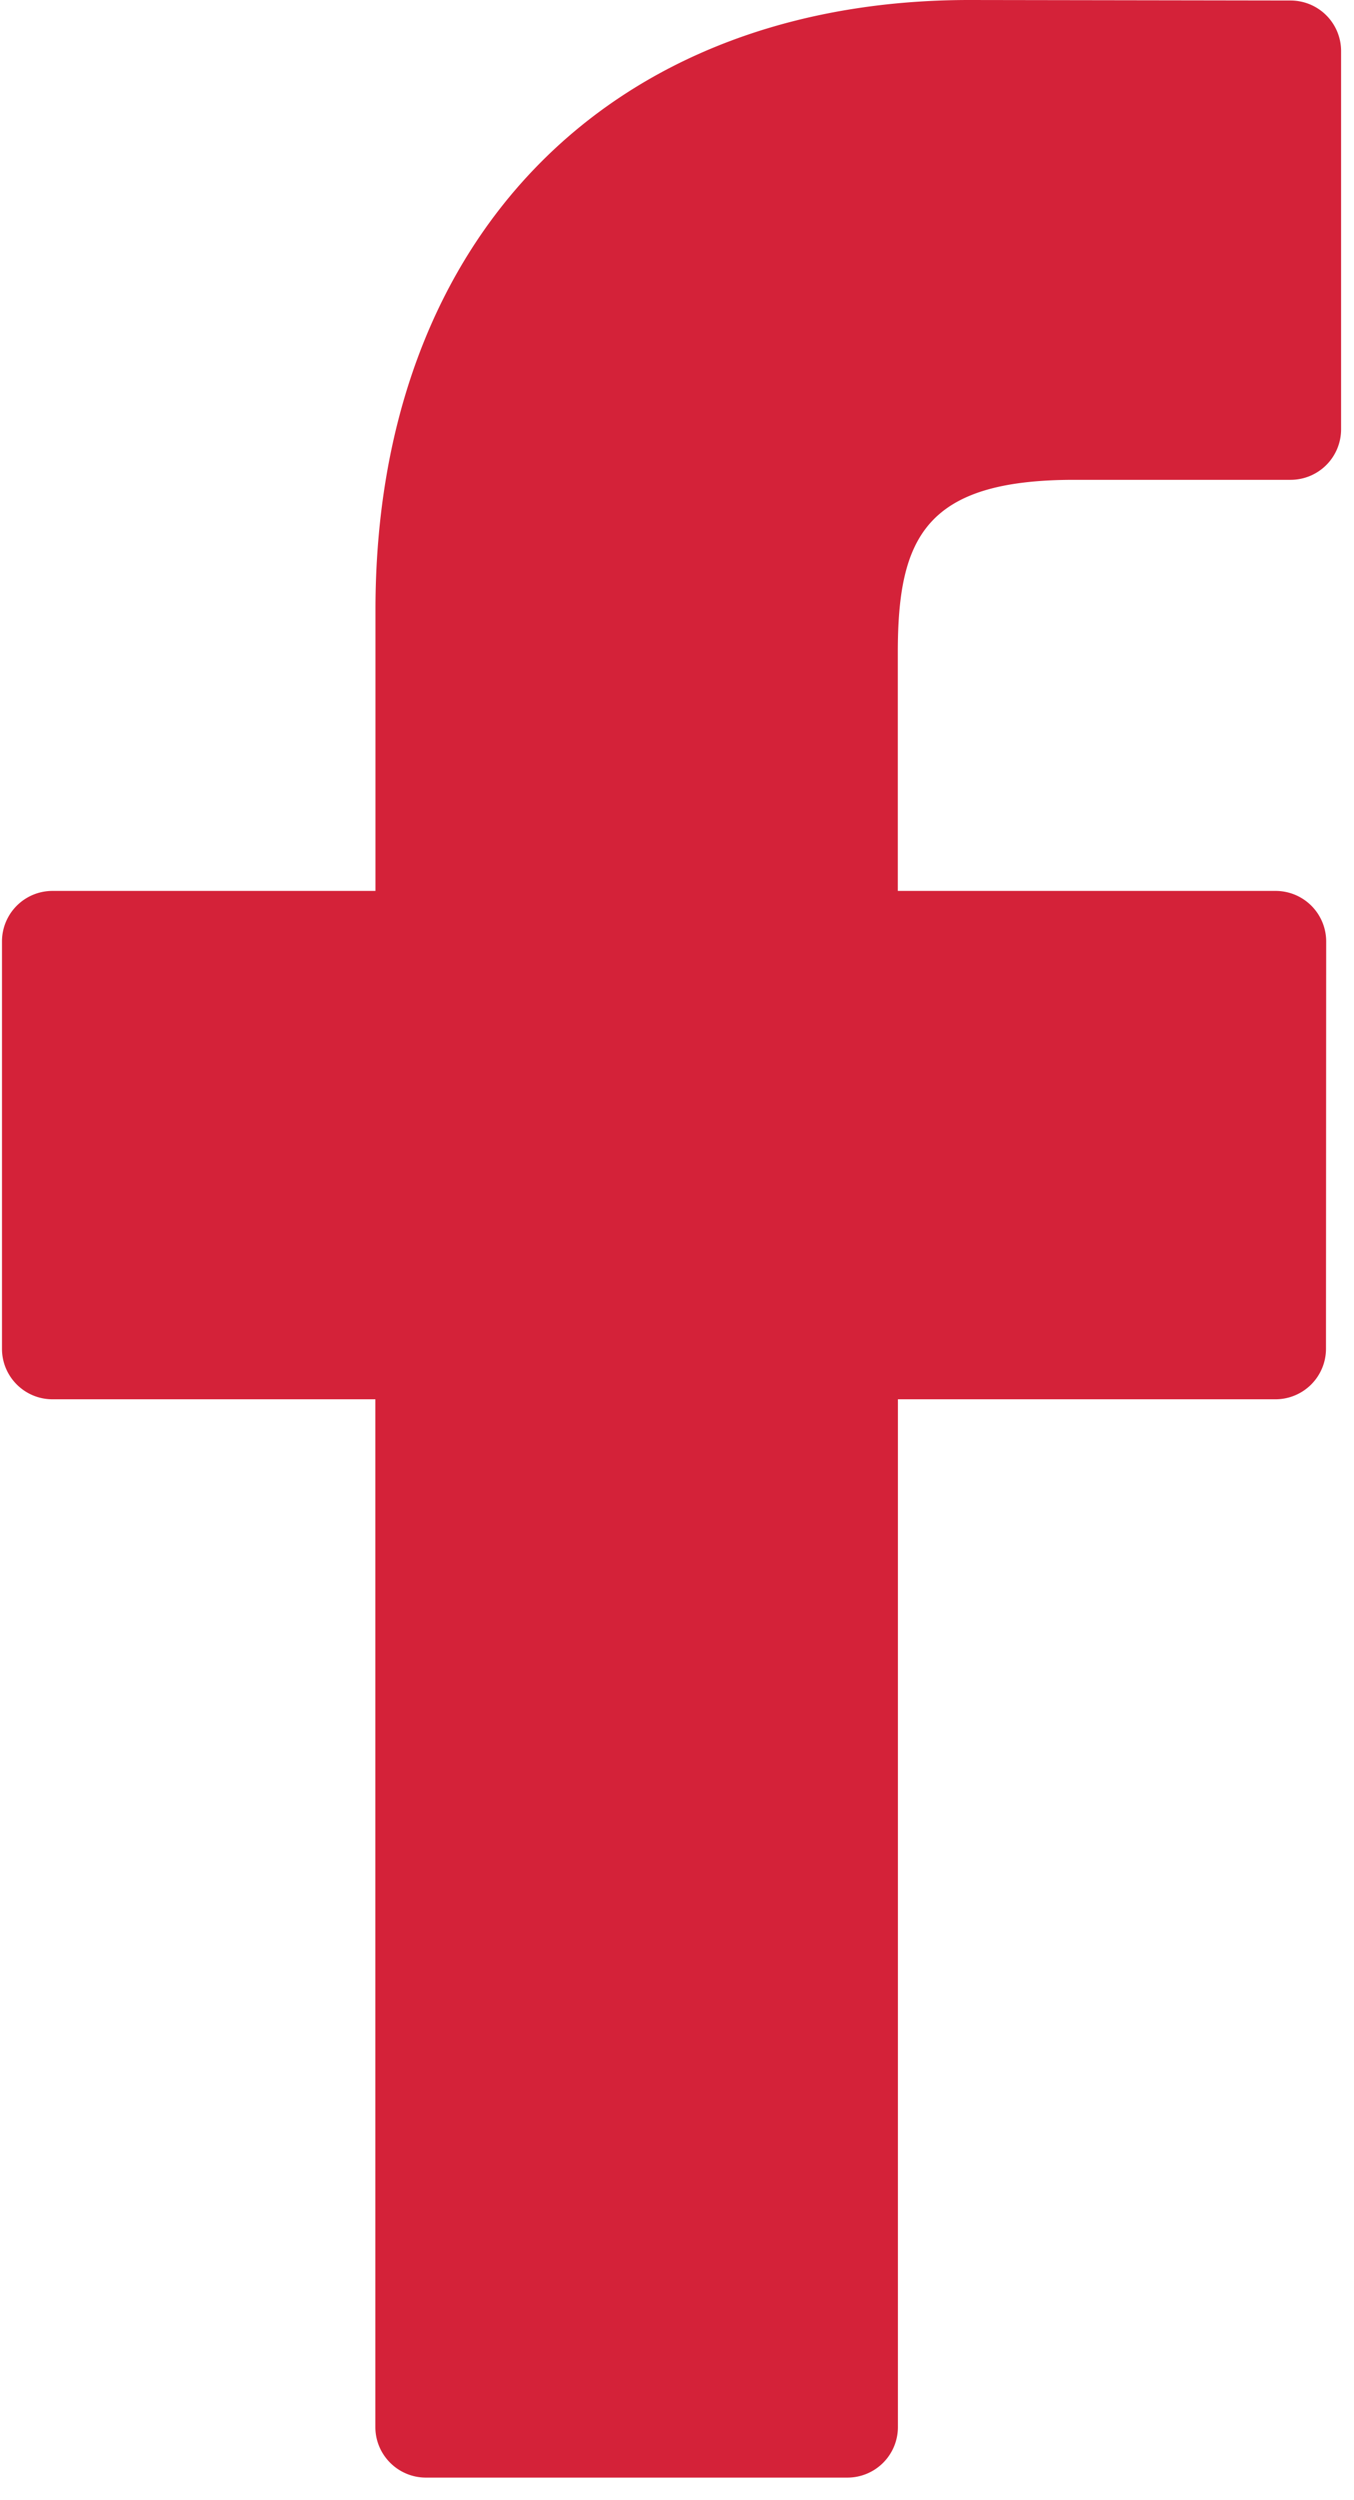 <svg xmlns="http://www.w3.org/2000/svg" width="13" height="24" viewBox="0 0 13 24">
    <rect x="0" y="0" width="13" height="24" fill="#333333" stroke="none"/>
    <g fill="none" fill-rule="nonzero">
        <path fill="#FFF" stroke="#E1E1E1" d="M72.5 80.5h-1449v-137h1449z"/>
        <path fill="#D42239" d="M12.393.005L9.31 0C5.844 0 3.605 2.297 3.605 5.853v2.699H.504a.485.485 0 0 0-.485.485v3.91c0 .268.217.485.485.485h3.1v9.866c0 .268.218.485.486.485h4.046a.485.485 0 0 0 .485-.485v-9.866h3.625a.485.485 0 0 0 .485-.485l.002-3.91a.486.486 0 0 0-.485-.485H8.62V6.264c0-1.1.262-1.658 1.694-1.658h2.078a.485.485 0 0 0 .484-.485V.49a.485.485 0 0 0-.484-.485z"/>
    </g>
</svg>
